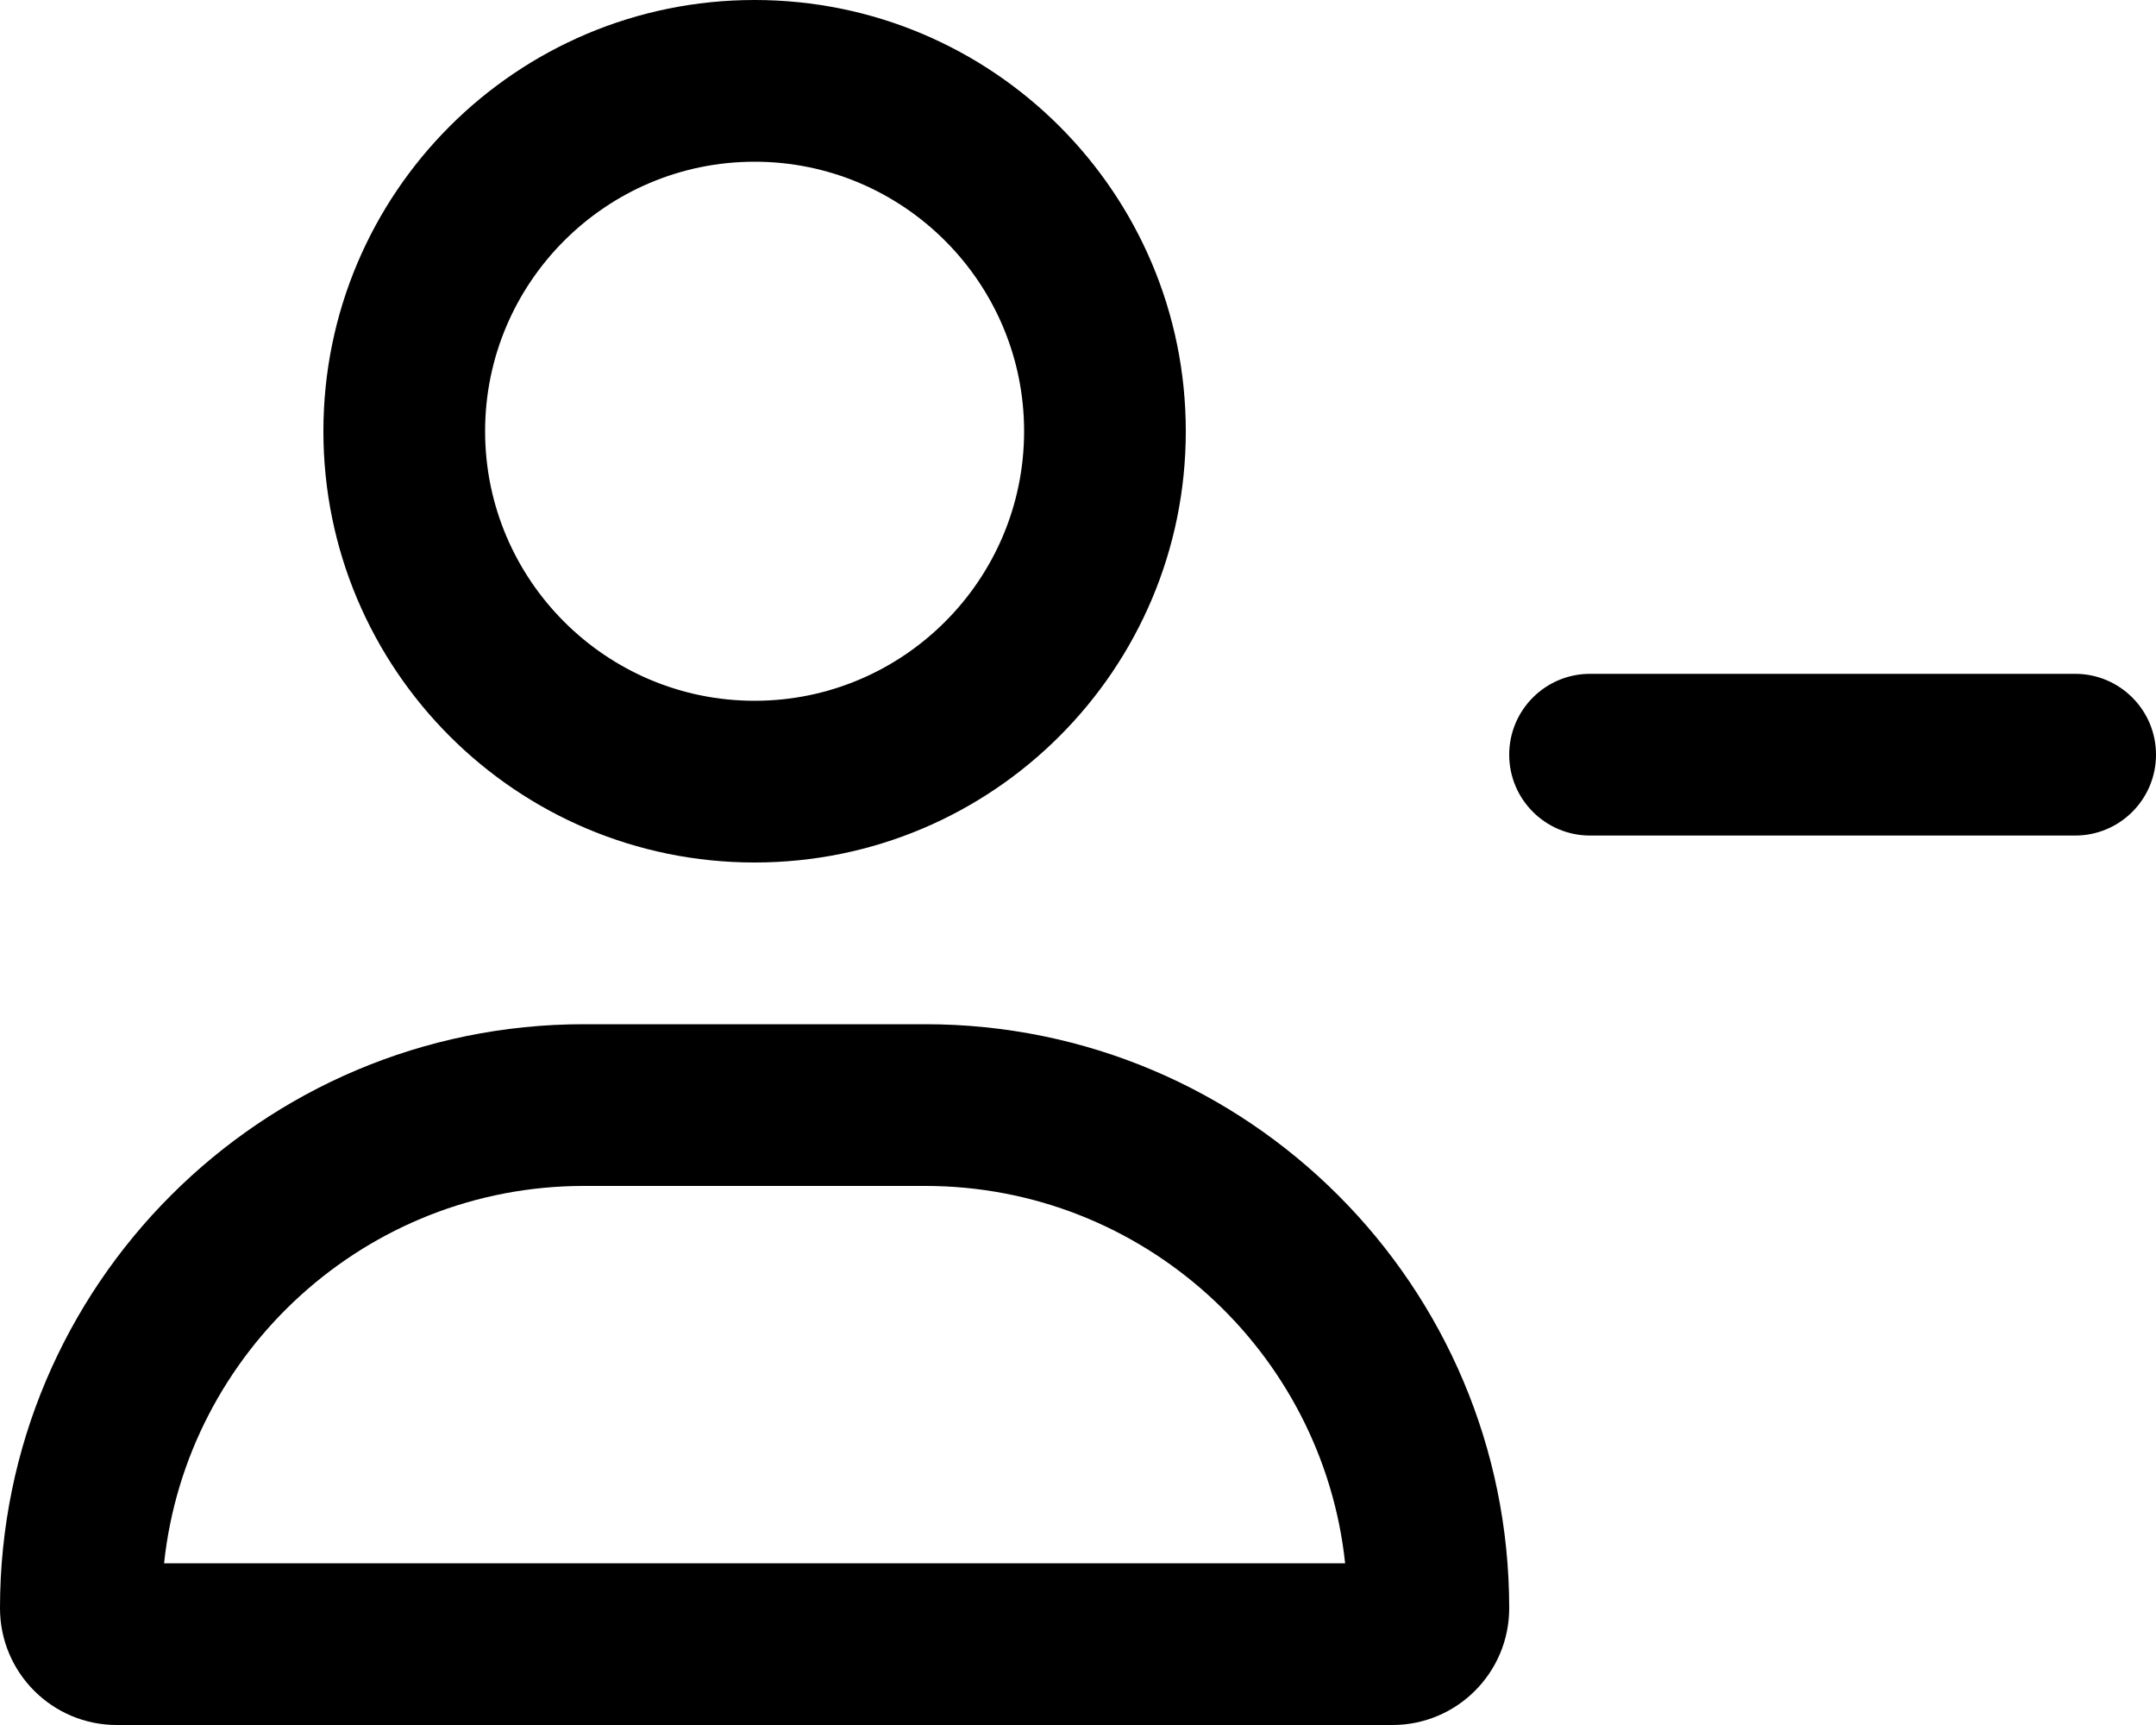 <svg xmlns="http://www.w3.org/2000/svg" viewBox="0 0 640 512"><!-- Font Awesome Pro 6.0.0-alpha2 by @fontawesome - https://fontawesome.com License - https://fontawesome.com/license (Commercial License) --><path d="M274.664 304H173.336C77.609 304 0 381.602 0 477.332C0 496.477 15.523 512 34.664 512H413.336C432.477 512 448 496.477 448 477.332C448 381.602 370.398 304 274.664 304ZM48.705 464C55.379 401.133 108.727 352 173.336 352H274.664C339.273 352 392.621 401.133 399.297 464H48.705ZM224 256C294.695 256 352 198.691 352 128S294.695 0 224 0C153.312 0 96 57.309 96 128S153.312 256 224 256ZM224 48C268.113 48 304 83.887 304 128C304 172.111 268.113 208 224 208C179.889 208 144 172.111 144 128C144 83.887 179.889 48 224 48ZM616 200H472C458.75 200 448 210.75 448 224S458.75 248 472 248H616C629.25 248 640 237.25 640 224S629.25 200 616 200Z"/></svg>